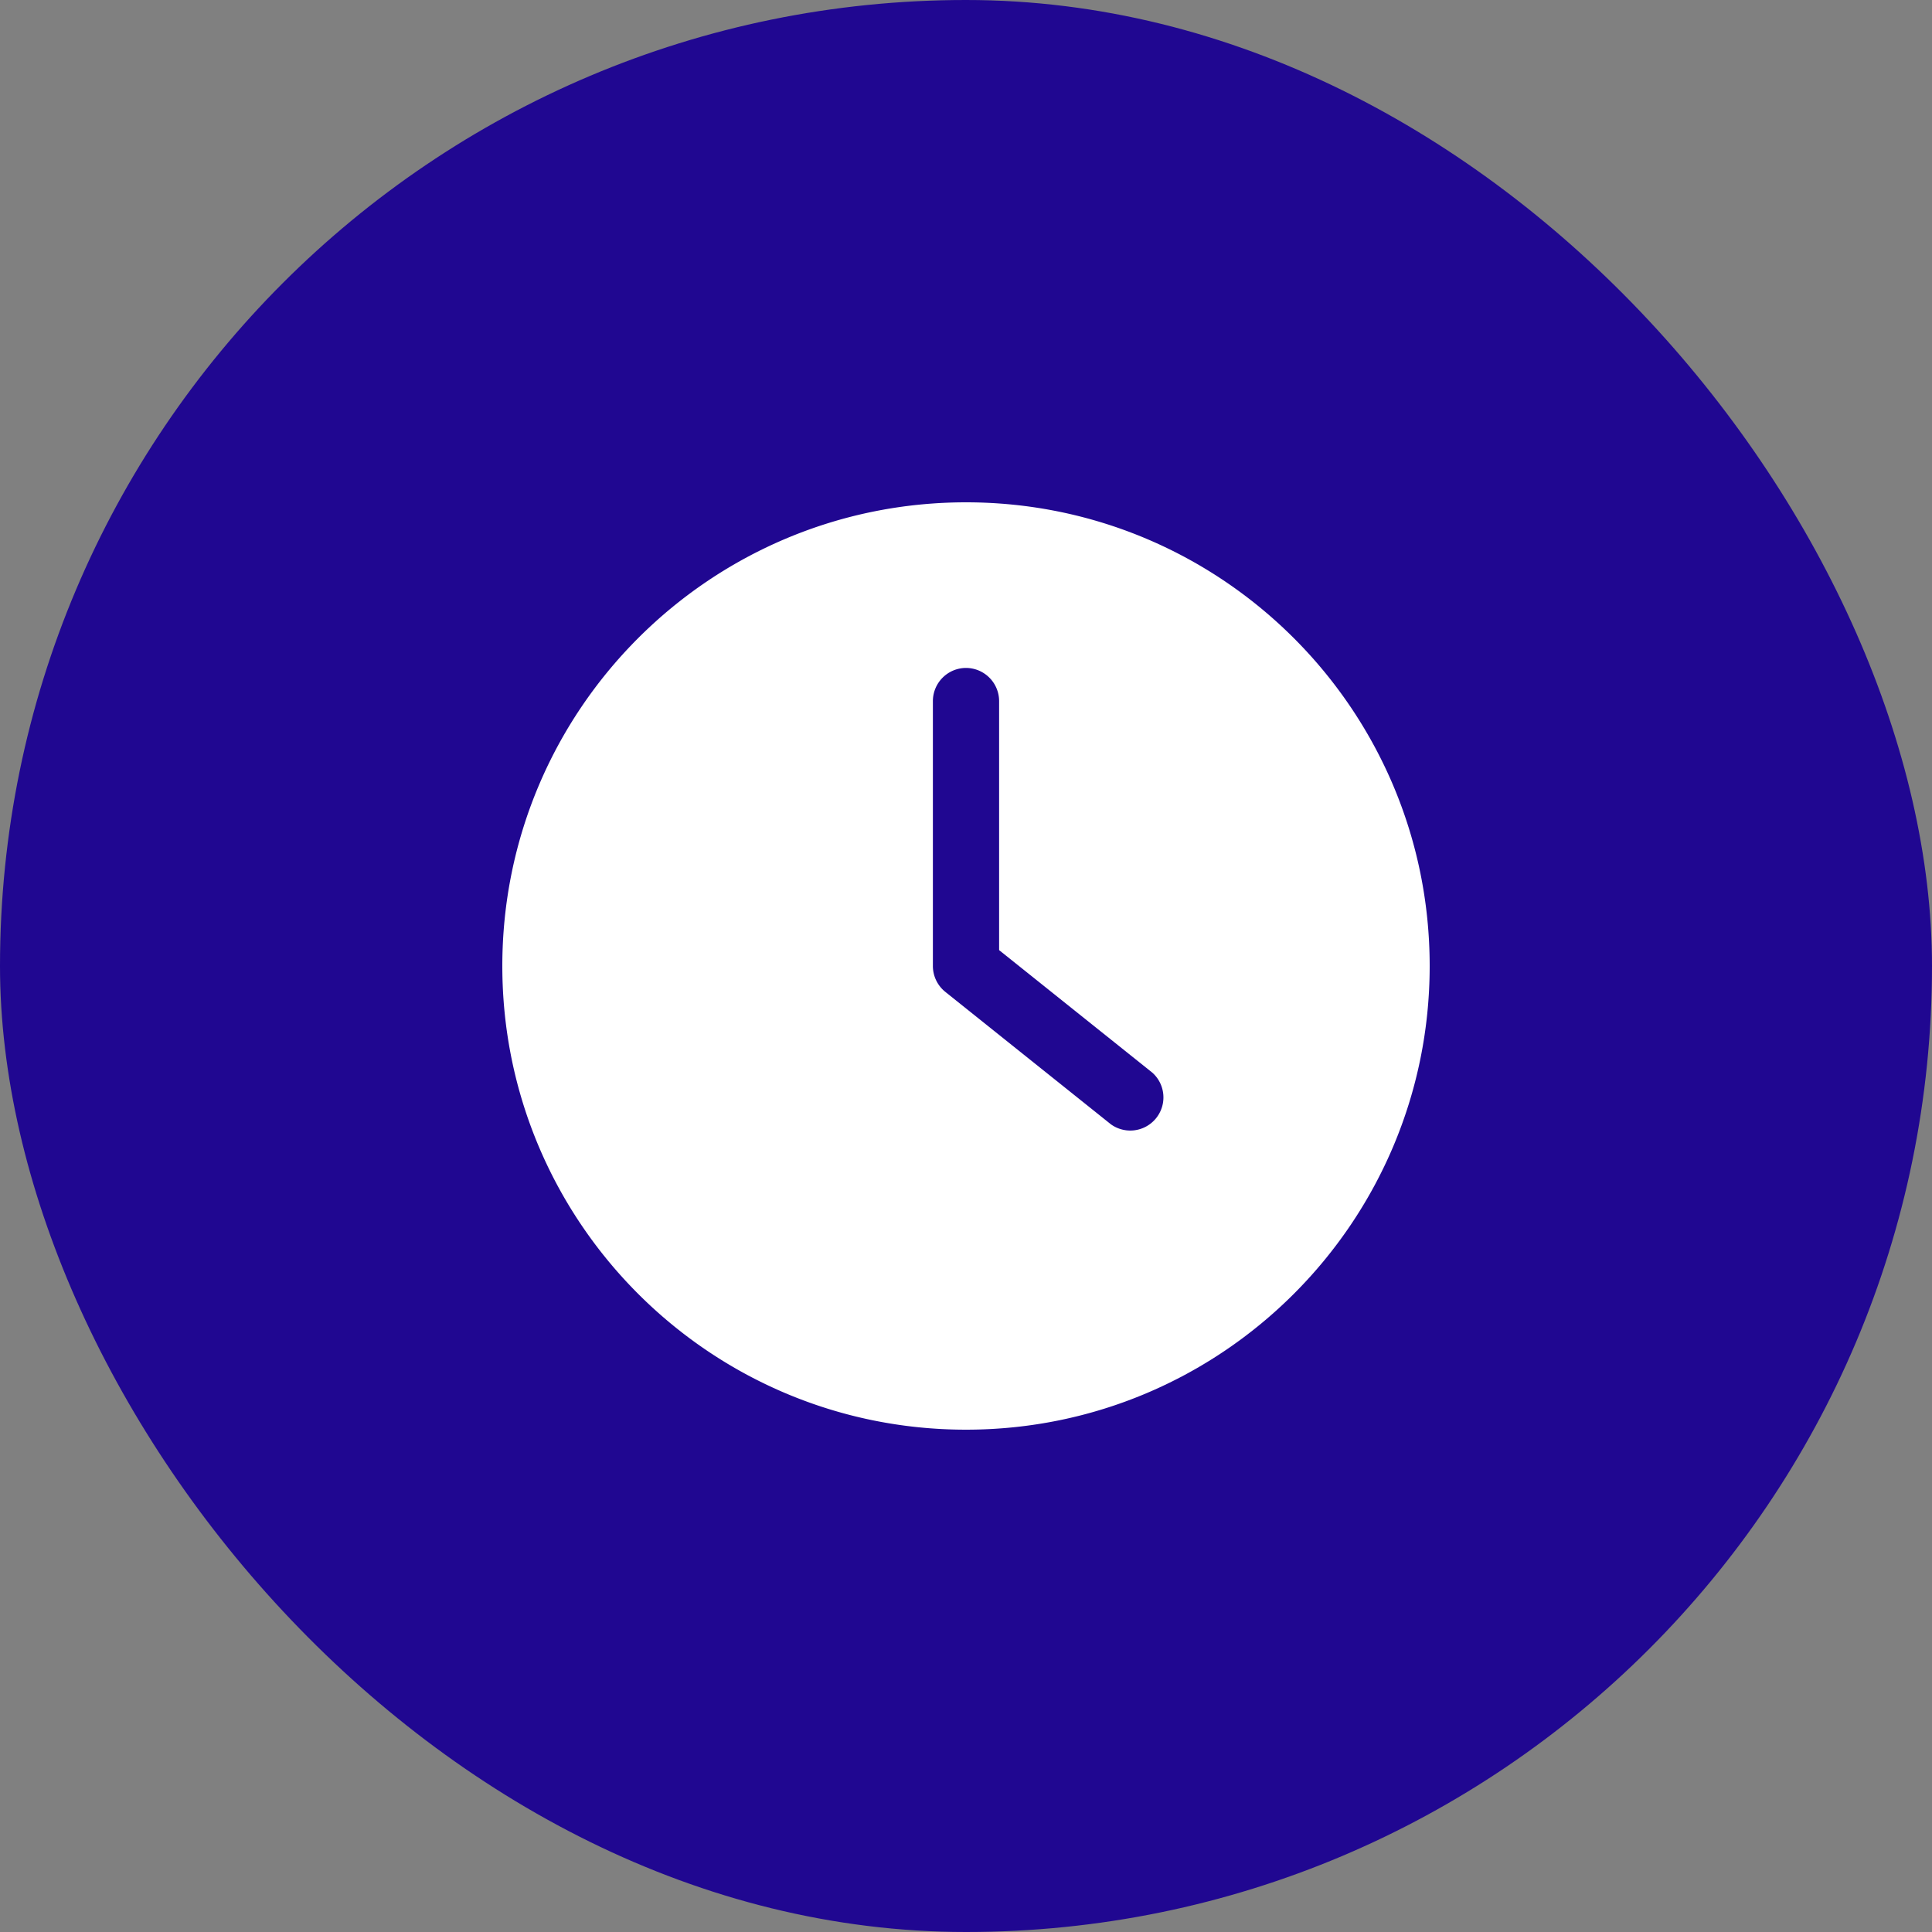<svg width="50" height="50" fill="none" xmlns="http://www.w3.org/2000/svg"><rect width="100%" height="100%" fill="#808080" stroke="none"/><rect width="50" height="50" rx="25" fill="#200791"/><g clip-path="url(#clip0_408_9705)"><path d="M25 37c6.626 0 12-5.374 12-12s-5.374-12-12-12-12 5.374-12 12 5.374 12 12 12zm-.857-18.857a.86.86 0 01.857-.857.86.86 0 01.857.857v6.446l3.965 3.171a.858.858 0 01-1.072 1.337l-4.286-3.428a.86.86 0 01-.321-.669v-6.857z" fill="#fff"/></g><defs><clipPath id="clip0_408_9705"><path fill="#fff" transform="translate(13 13)" d="M0 0h24v24H0z"/></clipPath></defs></svg>